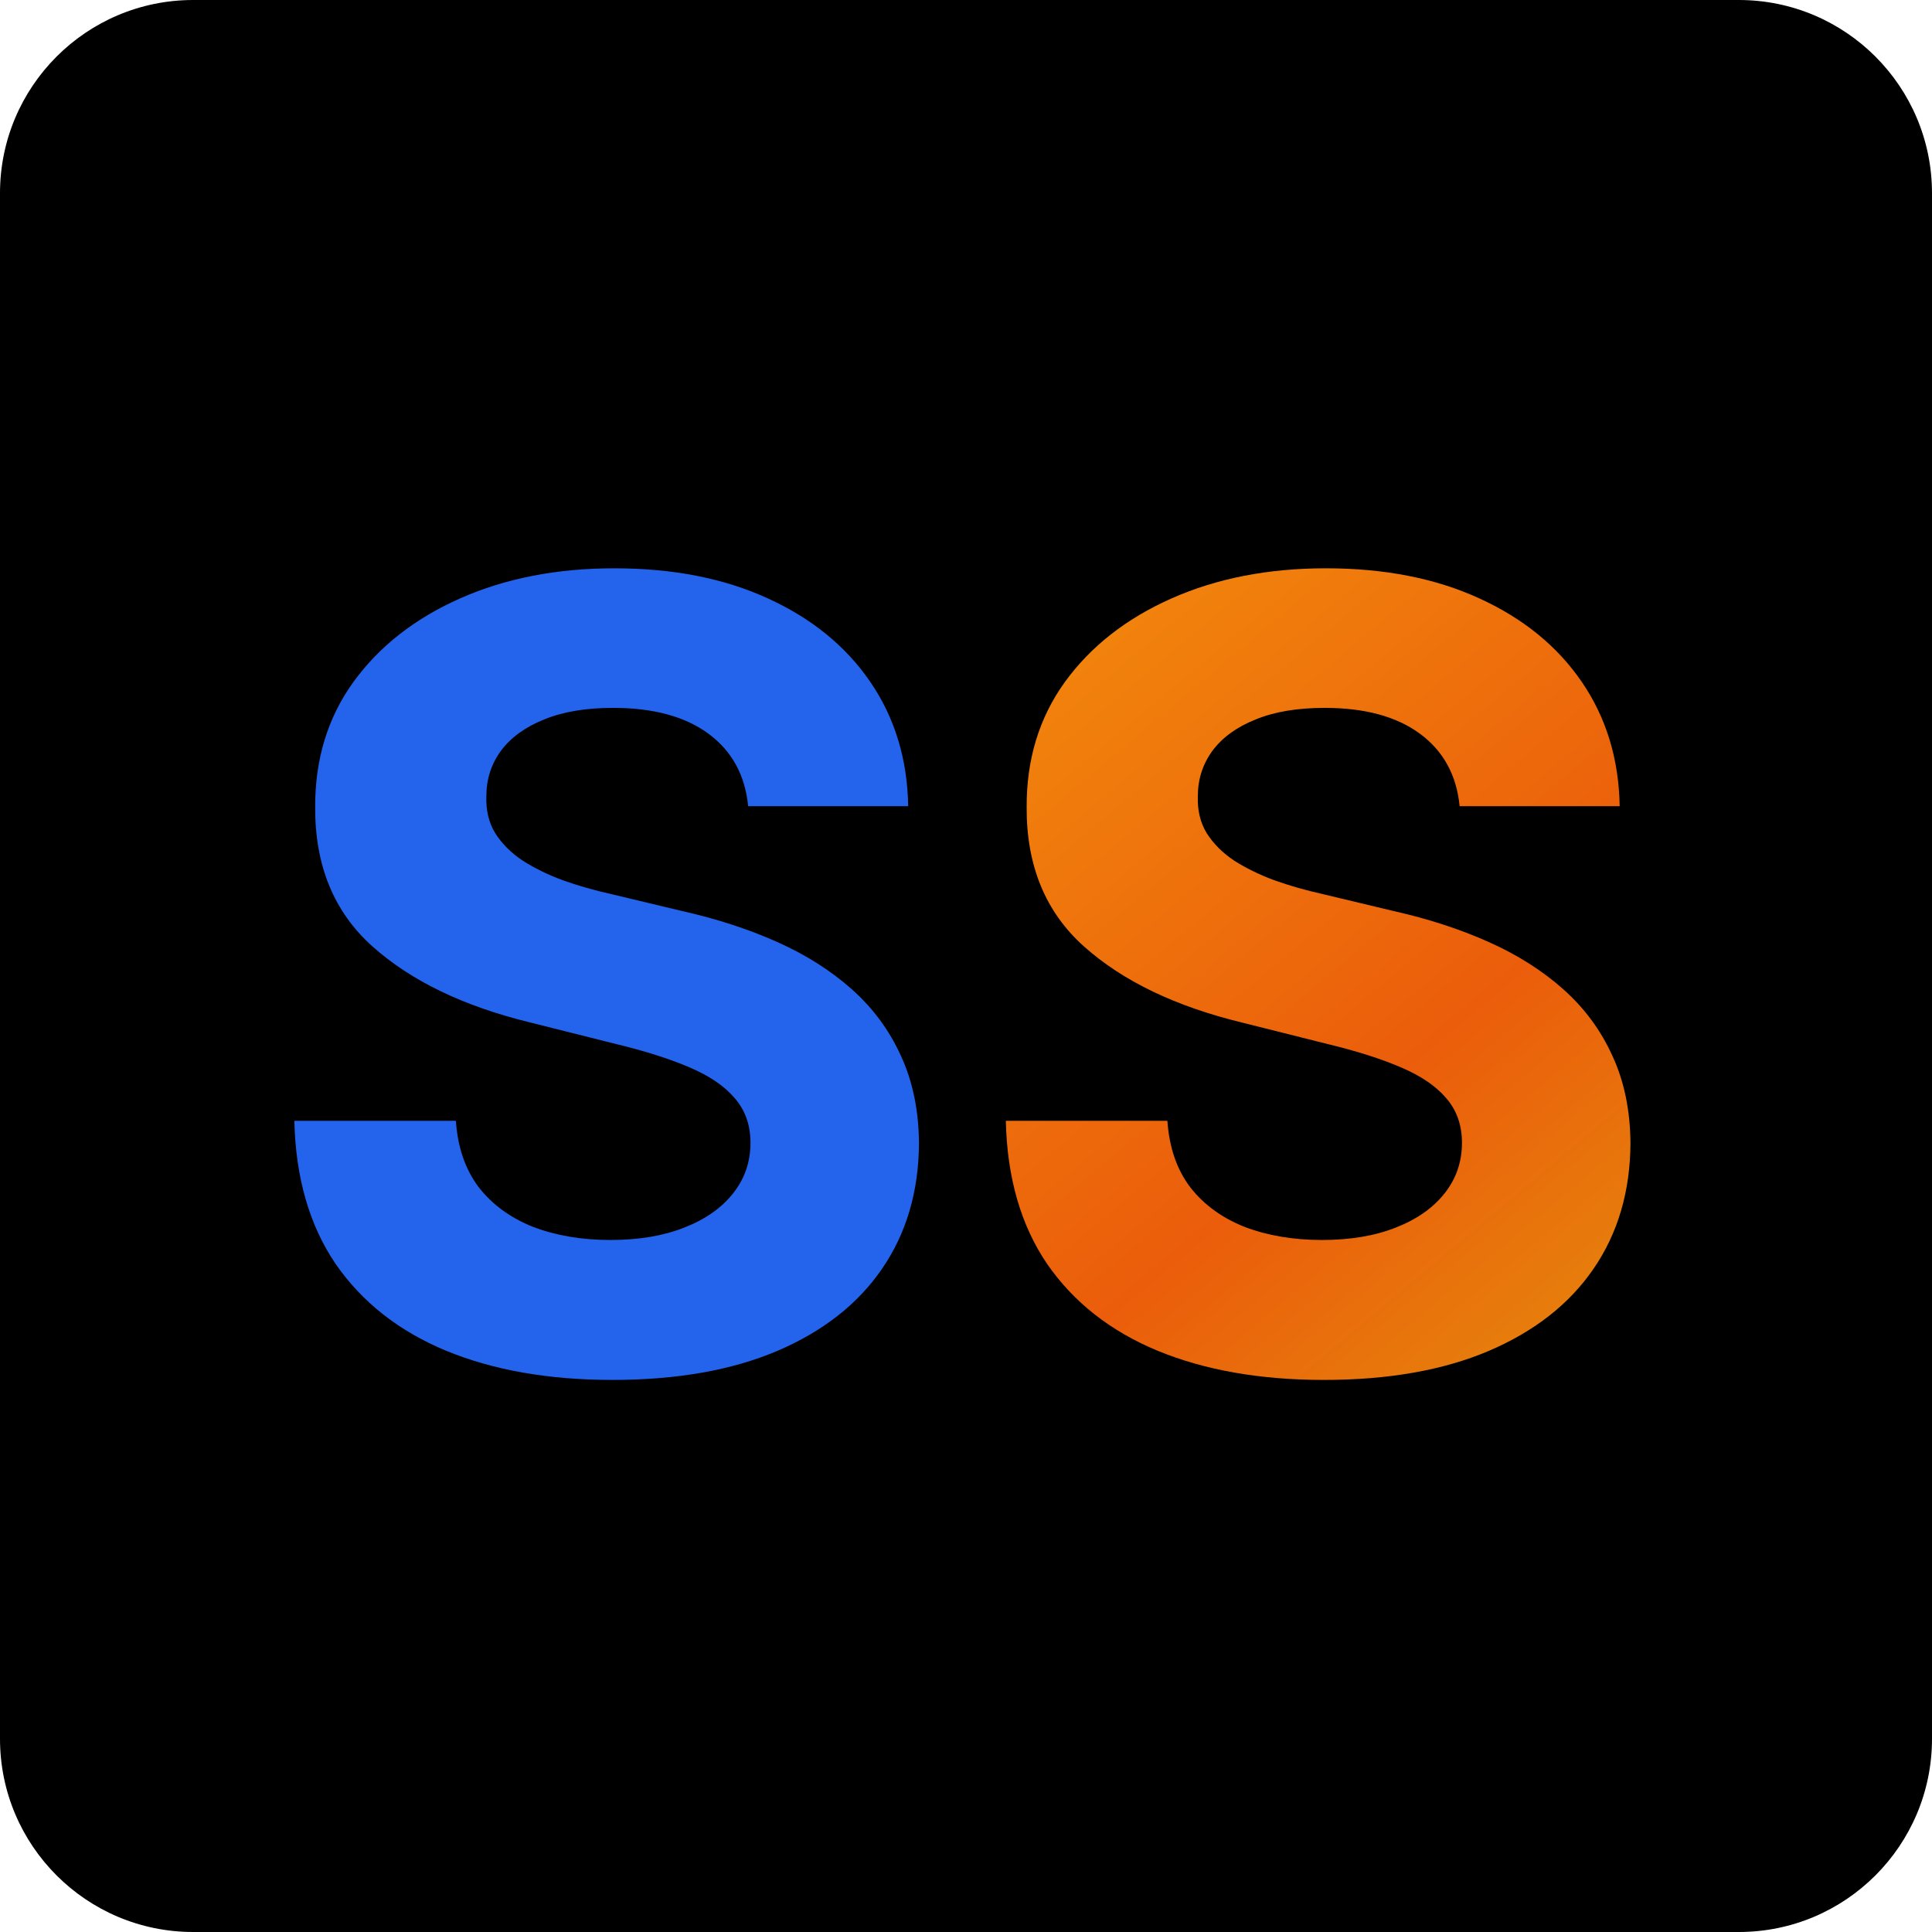 <svg width="65" height="65" viewBox="0 0 65 65" fill="none" xmlns="http://www.w3.org/2000/svg">
<path d="M0 6.5C0 2.91 2.91 0 6.5 0H58.5C62.09 0 65 2.91 65 6.5V58.5C65 62.09 62.09 65 58.5 65H6.5C2.91 65 0 62.09 0 58.5V6.5Z" fill="black"/>
<path d="M25.171 27.124C25.068 26.077 24.622 25.264 23.835 24.685C23.048 24.105 21.98 23.816 20.631 23.816C19.714 23.816 18.94 23.945 18.309 24.205C17.678 24.456 17.193 24.806 16.856 25.256C16.527 25.705 16.363 26.216 16.363 26.786C16.346 27.262 16.445 27.677 16.662 28.032C16.886 28.386 17.193 28.693 17.583 28.953C17.972 29.203 18.421 29.424 18.932 29.614C19.442 29.796 19.987 29.952 20.566 30.081L22.953 30.652C24.112 30.912 25.176 31.258 26.144 31.69C27.113 32.122 27.952 32.654 28.661 33.285C29.37 33.917 29.919 34.66 30.308 35.517C30.706 36.373 30.909 37.354 30.918 38.461C30.909 40.087 30.494 41.497 29.673 42.69C28.86 43.875 27.684 44.796 26.144 45.453C24.613 46.102 22.767 46.426 20.605 46.426C18.46 46.426 16.592 46.098 15.001 45.441C13.418 44.783 12.182 43.81 11.291 42.522C10.409 41.224 9.946 39.62 9.903 37.709H15.338C15.399 38.6 15.654 39.343 16.104 39.94C16.562 40.528 17.172 40.974 17.933 41.276C18.703 41.57 19.572 41.718 20.54 41.718C21.491 41.718 22.317 41.579 23.018 41.302C23.727 41.026 24.276 40.641 24.665 40.148C25.055 39.655 25.249 39.088 25.249 38.448C25.249 37.852 25.072 37.35 24.717 36.944C24.371 36.537 23.861 36.191 23.187 35.906C22.521 35.62 21.703 35.361 20.735 35.127L17.842 34.401C15.602 33.856 13.834 33.004 12.536 31.846C11.239 30.687 10.595 29.126 10.604 27.163C10.595 25.554 11.023 24.149 11.888 22.947C12.761 21.744 13.959 20.806 15.481 20.132C17.003 19.457 18.733 19.12 20.67 19.12C22.642 19.12 24.363 19.457 25.833 20.132C27.312 20.806 28.462 21.744 29.284 22.947C30.105 24.149 30.529 25.541 30.555 27.124H25.171Z" fill="#2463EB"/>
<path d="M49.108 27.124C49.005 26.077 48.559 25.264 47.772 24.685C46.985 24.105 45.917 23.816 44.568 23.816C43.651 23.816 42.877 23.945 42.246 24.205C41.615 24.456 41.13 24.806 40.793 25.256C40.465 25.705 40.3 26.216 40.3 26.786C40.283 27.262 40.383 27.677 40.599 28.032C40.824 28.386 41.13 28.693 41.52 28.953C41.909 29.203 42.359 29.424 42.869 29.614C43.379 29.796 43.924 29.952 44.503 30.081L46.89 30.652C48.049 30.912 49.113 31.258 50.081 31.69C51.05 32.122 51.889 32.654 52.598 33.285C53.307 33.917 53.856 34.66 54.245 35.517C54.643 36.373 54.847 37.354 54.855 38.461C54.847 40.087 54.431 41.497 53.61 42.69C52.797 43.875 51.621 44.796 50.081 45.453C48.551 46.102 46.704 46.426 44.542 46.426C42.398 46.426 40.529 46.098 38.938 45.441C37.356 44.783 36.119 43.81 35.228 42.522C34.346 41.224 33.883 39.62 33.84 37.709H39.276C39.336 38.6 39.591 39.343 40.041 39.94C40.499 40.528 41.109 40.974 41.87 41.276C42.64 41.57 43.509 41.718 44.477 41.718C45.429 41.718 46.255 41.579 46.955 41.302C47.664 41.026 48.213 40.641 48.603 40.148C48.992 39.655 49.186 39.088 49.186 38.448C49.186 37.852 49.009 37.35 48.654 36.944C48.309 36.537 47.798 36.191 47.124 35.906C46.458 35.62 45.641 35.361 44.672 35.127L41.779 34.401C39.539 33.856 37.771 33.004 36.474 31.846C35.176 30.687 34.532 29.126 34.541 27.163C34.532 25.554 34.96 24.149 35.825 22.947C36.698 21.744 37.896 20.806 39.418 20.132C40.94 19.457 42.67 19.12 44.607 19.12C46.579 19.12 48.3 19.457 49.77 20.132C51.249 20.806 52.399 21.744 53.221 22.947C54.042 24.149 54.466 25.541 54.492 27.124H49.108Z" fill="url(#paint0_linear_166_161)"/>
<defs>
<linearGradient id="paint0_linear_166_161" x1="35.208" y1="14.773" x2="65.312" y2="50.647" gradientUnits="userSpaceOnUse">
<stop stop-color="#F3900D"/>
<stop offset="0.51" stop-color="#EB5D0B"/>
<stop offset="1" stop-color="#E1A90E"/>
</linearGradient>
</defs>
</svg>
